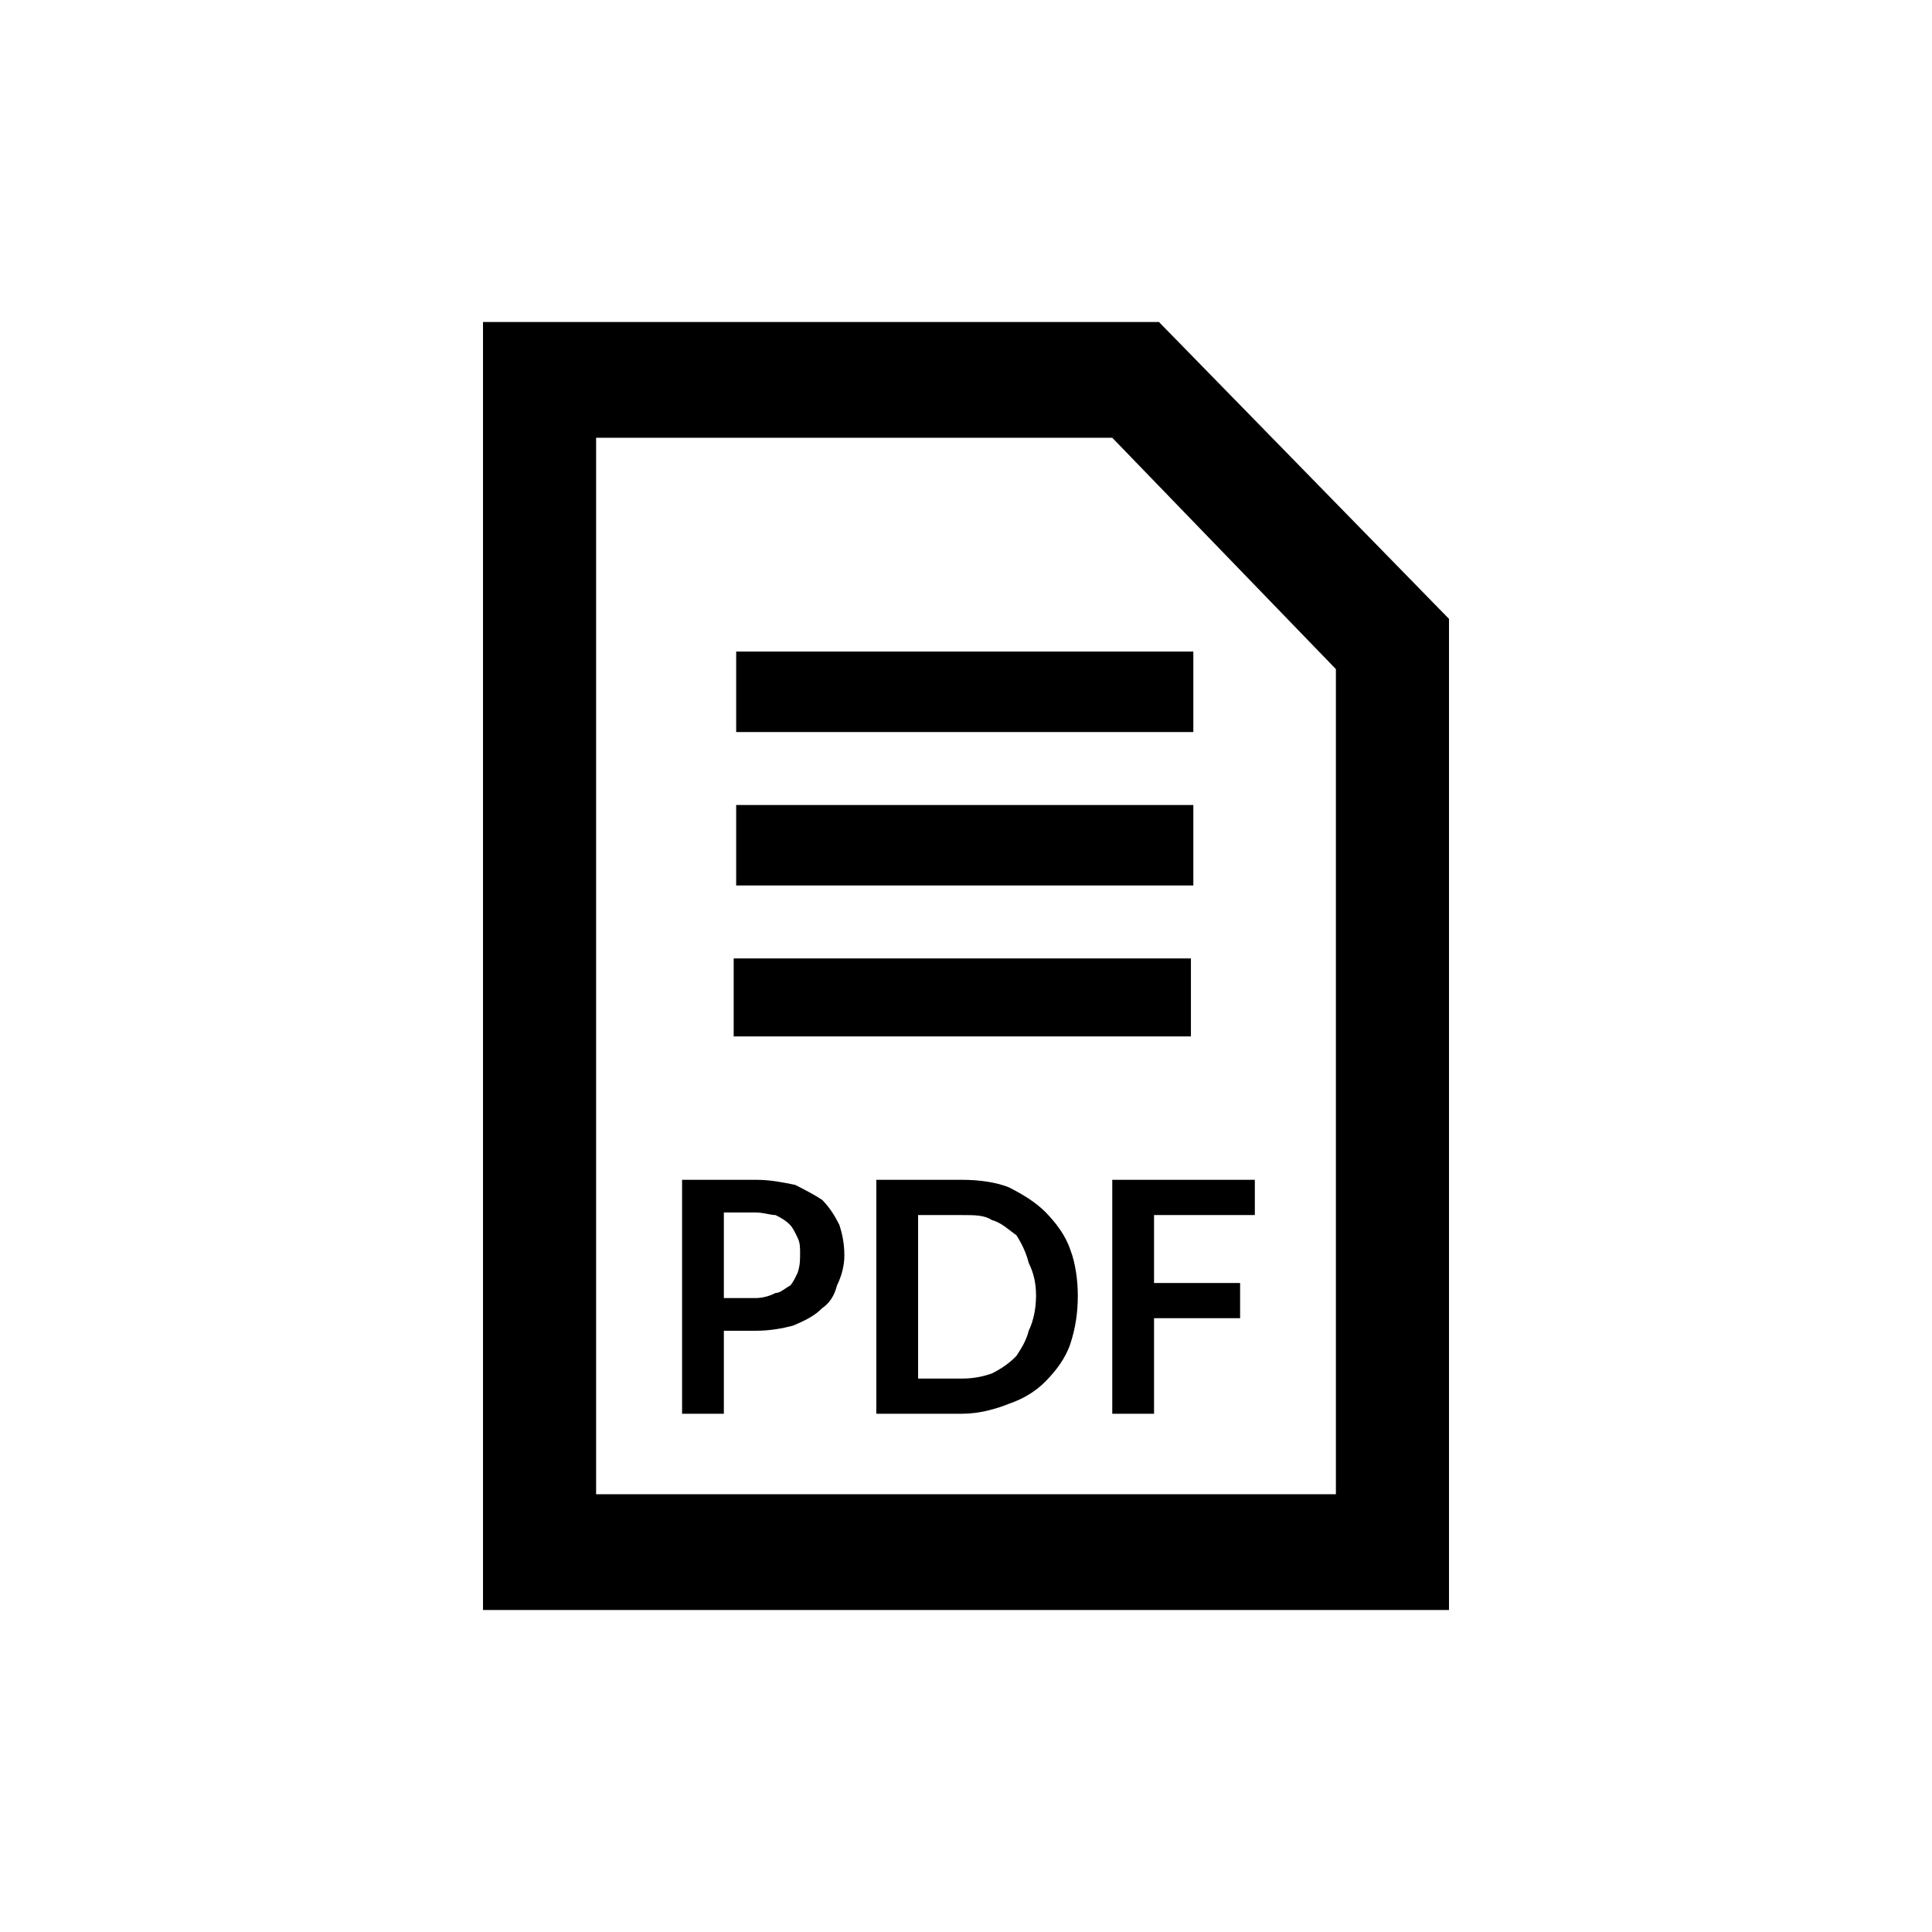 <svg width="24" height="24" viewBox="0 0 24 24" fill="none" xmlns="http://www.w3.org/2000/svg">
<path d="M9.114 11.906H14.794V12.875H9.114V11.906ZM9.145 10H14.824V11H9.145V10ZM9.145 8.094H14.824V9.094H9.145V8.094ZM18 7.688L14.397 4H6V20H18V7.688ZM7.405 18.562V5.438H13.817L16.595 8.312V18.562H7.405ZM10.214 14.906C10.122 14.844 10 14.781 9.878 14.719C9.725 14.688 9.573 14.656 9.389 14.656H8.473V17.562H8.992V16.531H9.389C9.573 16.531 9.725 16.5 9.847 16.469C10 16.406 10.122 16.344 10.214 16.25C10.305 16.188 10.366 16.094 10.397 15.969C10.458 15.844 10.489 15.719 10.489 15.594C10.489 15.438 10.458 15.312 10.428 15.219C10.366 15.094 10.305 15 10.214 14.906ZM9.908 15.812C9.878 15.875 9.847 15.938 9.817 15.969C9.756 16 9.695 16.062 9.634 16.062C9.573 16.094 9.481 16.125 9.389 16.125H8.992V15.062H9.389C9.481 15.062 9.573 15.094 9.634 15.094C9.695 15.125 9.756 15.156 9.817 15.219C9.847 15.25 9.878 15.312 9.908 15.375C9.939 15.438 9.939 15.5 9.939 15.562C9.939 15.656 9.939 15.719 9.908 15.812ZM12.992 15.062C12.87 14.938 12.718 14.844 12.534 14.75C12.382 14.688 12.168 14.656 11.954 14.656H10.886V17.562H11.954C12.168 17.562 12.382 17.5 12.534 17.438C12.718 17.375 12.87 17.281 12.992 17.156C13.114 17.031 13.237 16.875 13.298 16.688C13.359 16.5 13.389 16.312 13.389 16.094C13.389 15.906 13.359 15.688 13.298 15.531C13.237 15.344 13.114 15.188 12.992 15.062ZM12.779 16.531C12.748 16.656 12.687 16.75 12.626 16.844C12.534 16.938 12.443 17 12.321 17.062C12.229 17.094 12.107 17.125 11.954 17.125H11.405V15.094H11.954C12.107 15.094 12.229 15.094 12.321 15.156C12.443 15.188 12.534 15.281 12.626 15.344C12.687 15.438 12.748 15.562 12.779 15.688C12.84 15.812 12.87 15.938 12.87 16.094C12.87 16.25 12.84 16.406 12.779 16.531ZM15.588 15.094V14.656H13.817V17.562H14.336V16.375H15.405V15.938H14.336V15.094H15.588Z" fill="black"/>
</svg>
